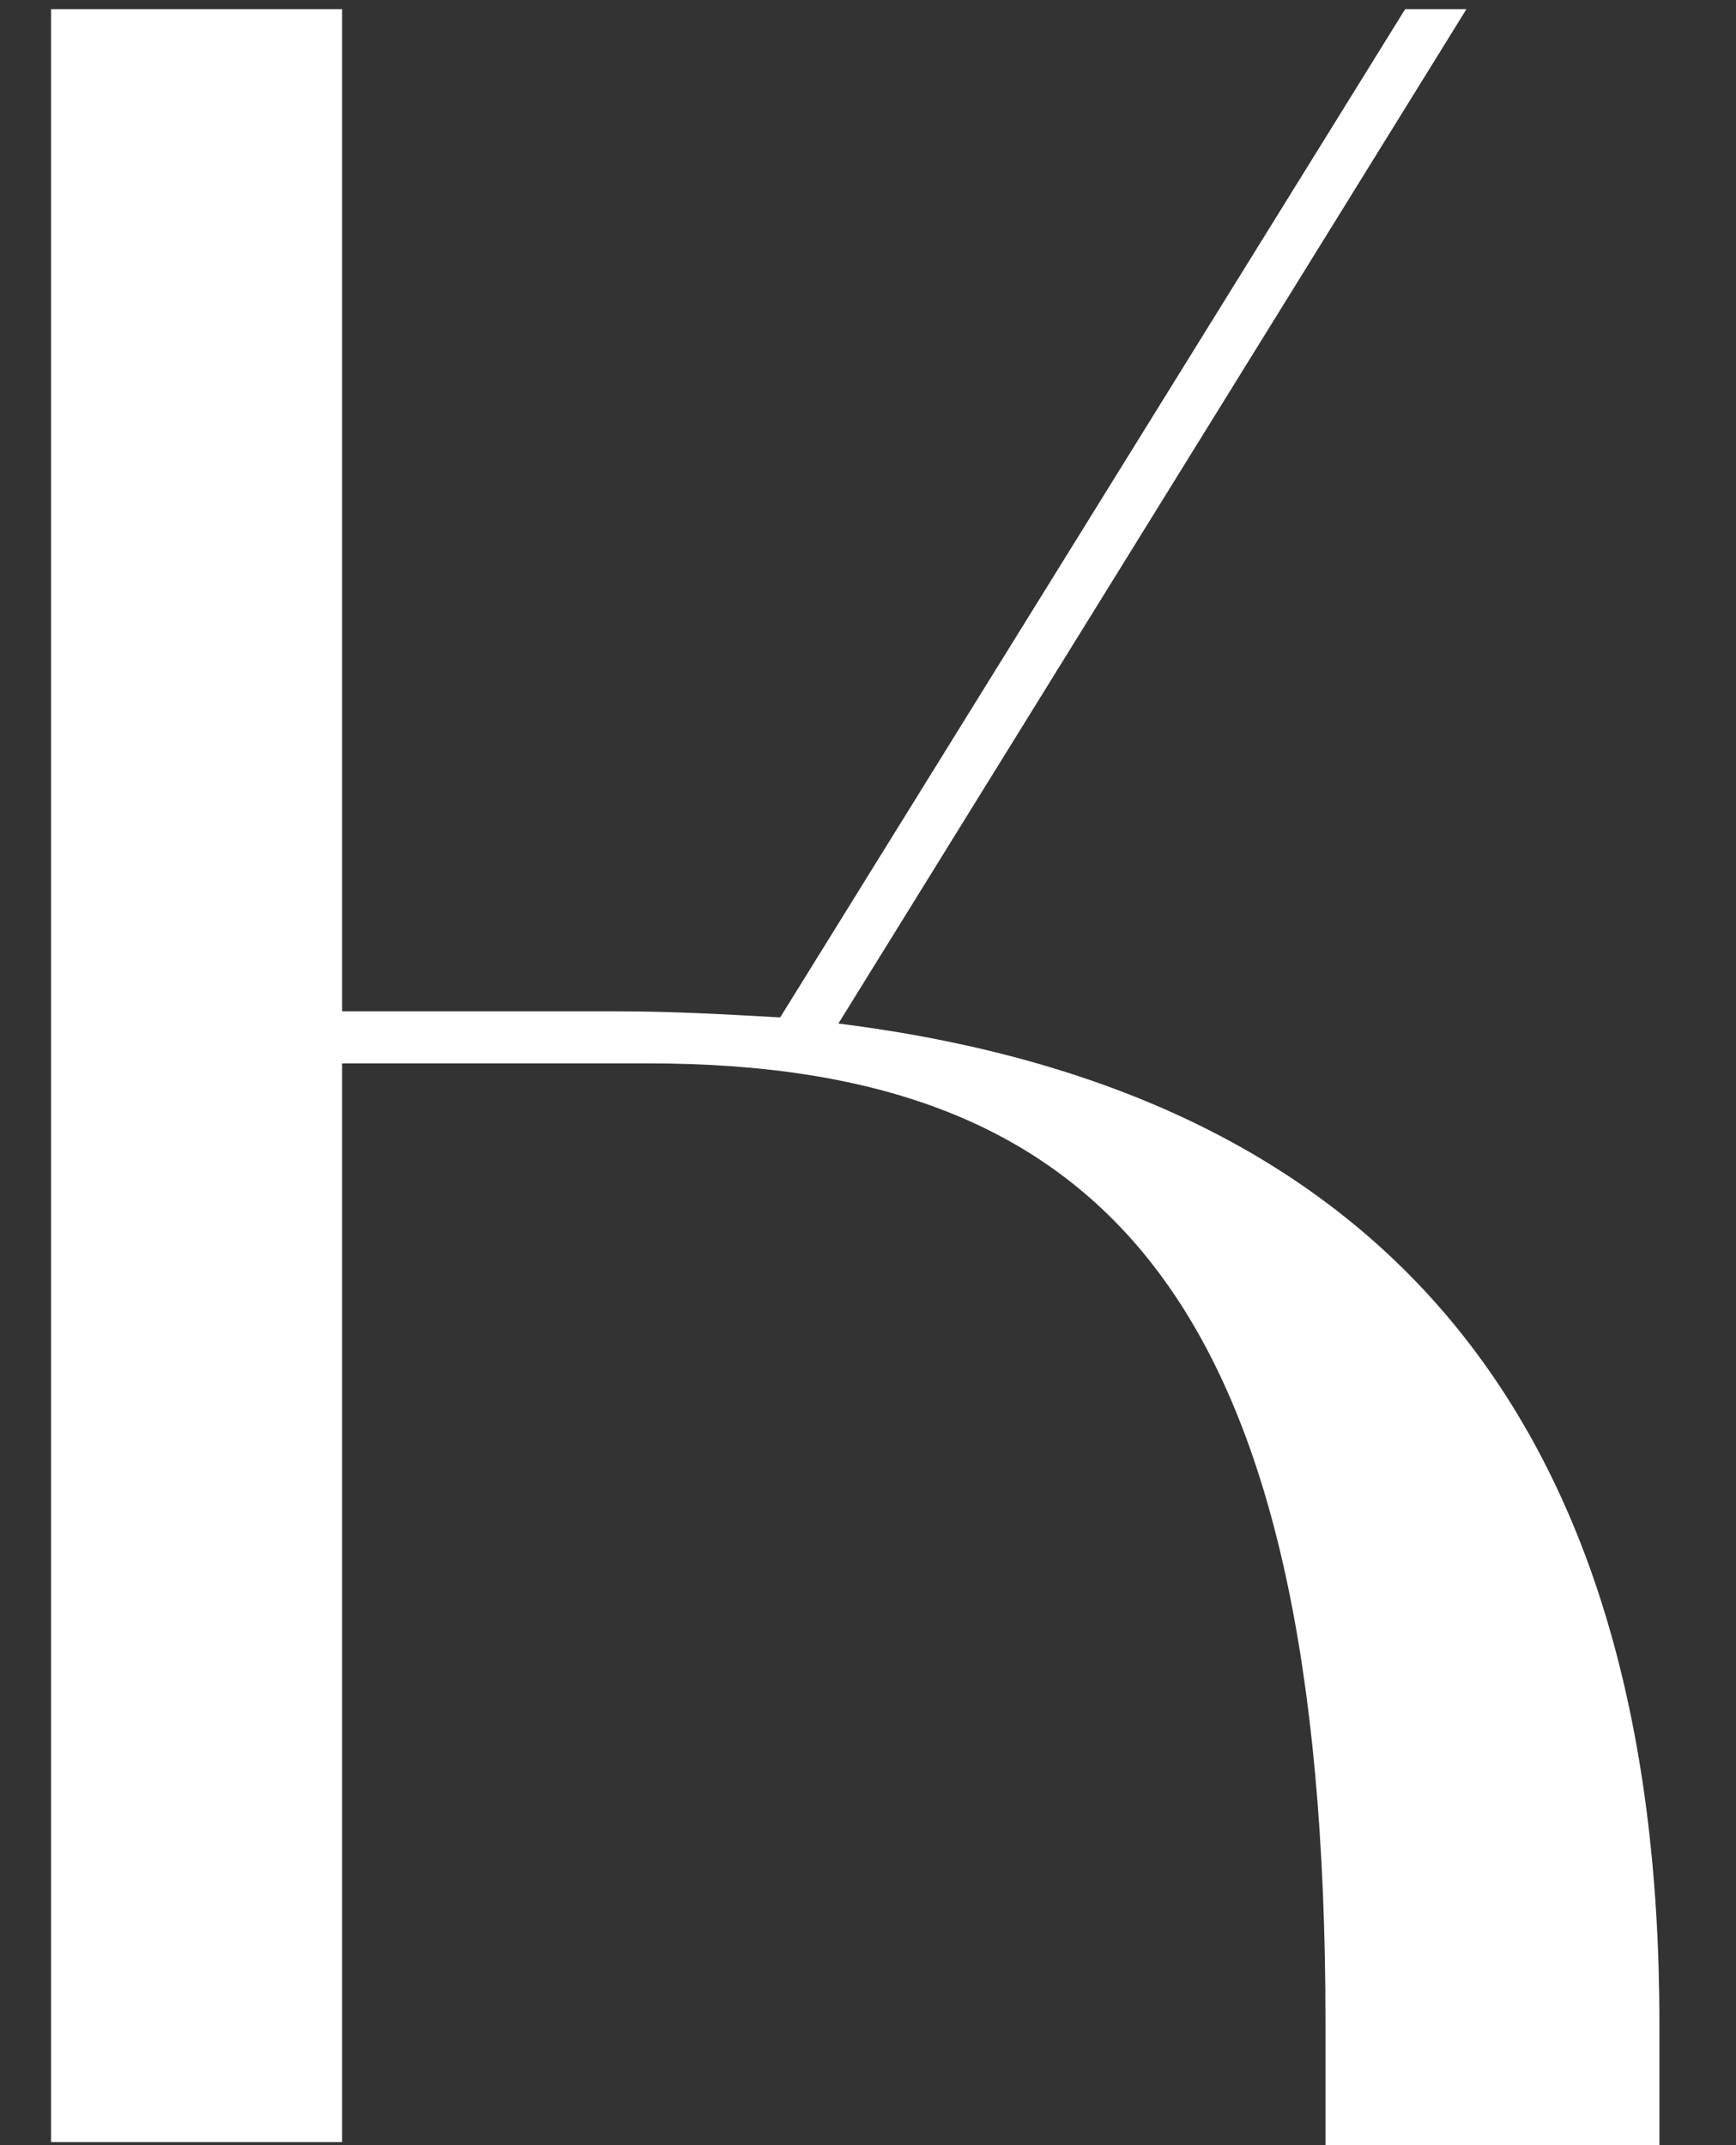 <?xml version="1.0" encoding="UTF-8"?> <svg xmlns="http://www.w3.org/2000/svg" width="17" height="21" viewBox="0 0 17 21" fill="none"><rect x="0" y="0" width="17" height="21" fill="#333333" stroke="none"/><path d="M0.5 0.09H3.35V9.9H6.02C6.59 9.9 7.1 9.93 7.64 9.96L13.76 0.09H14.36L8.21 10.02C13.49 10.68 16.25 13.86 16.25 19.8V21H12.98V19.8C12.98 12.72 10.82 10.41 6.35 10.41H3.35V20.97H0.5V0.09Z" fill="white"></path></svg> 